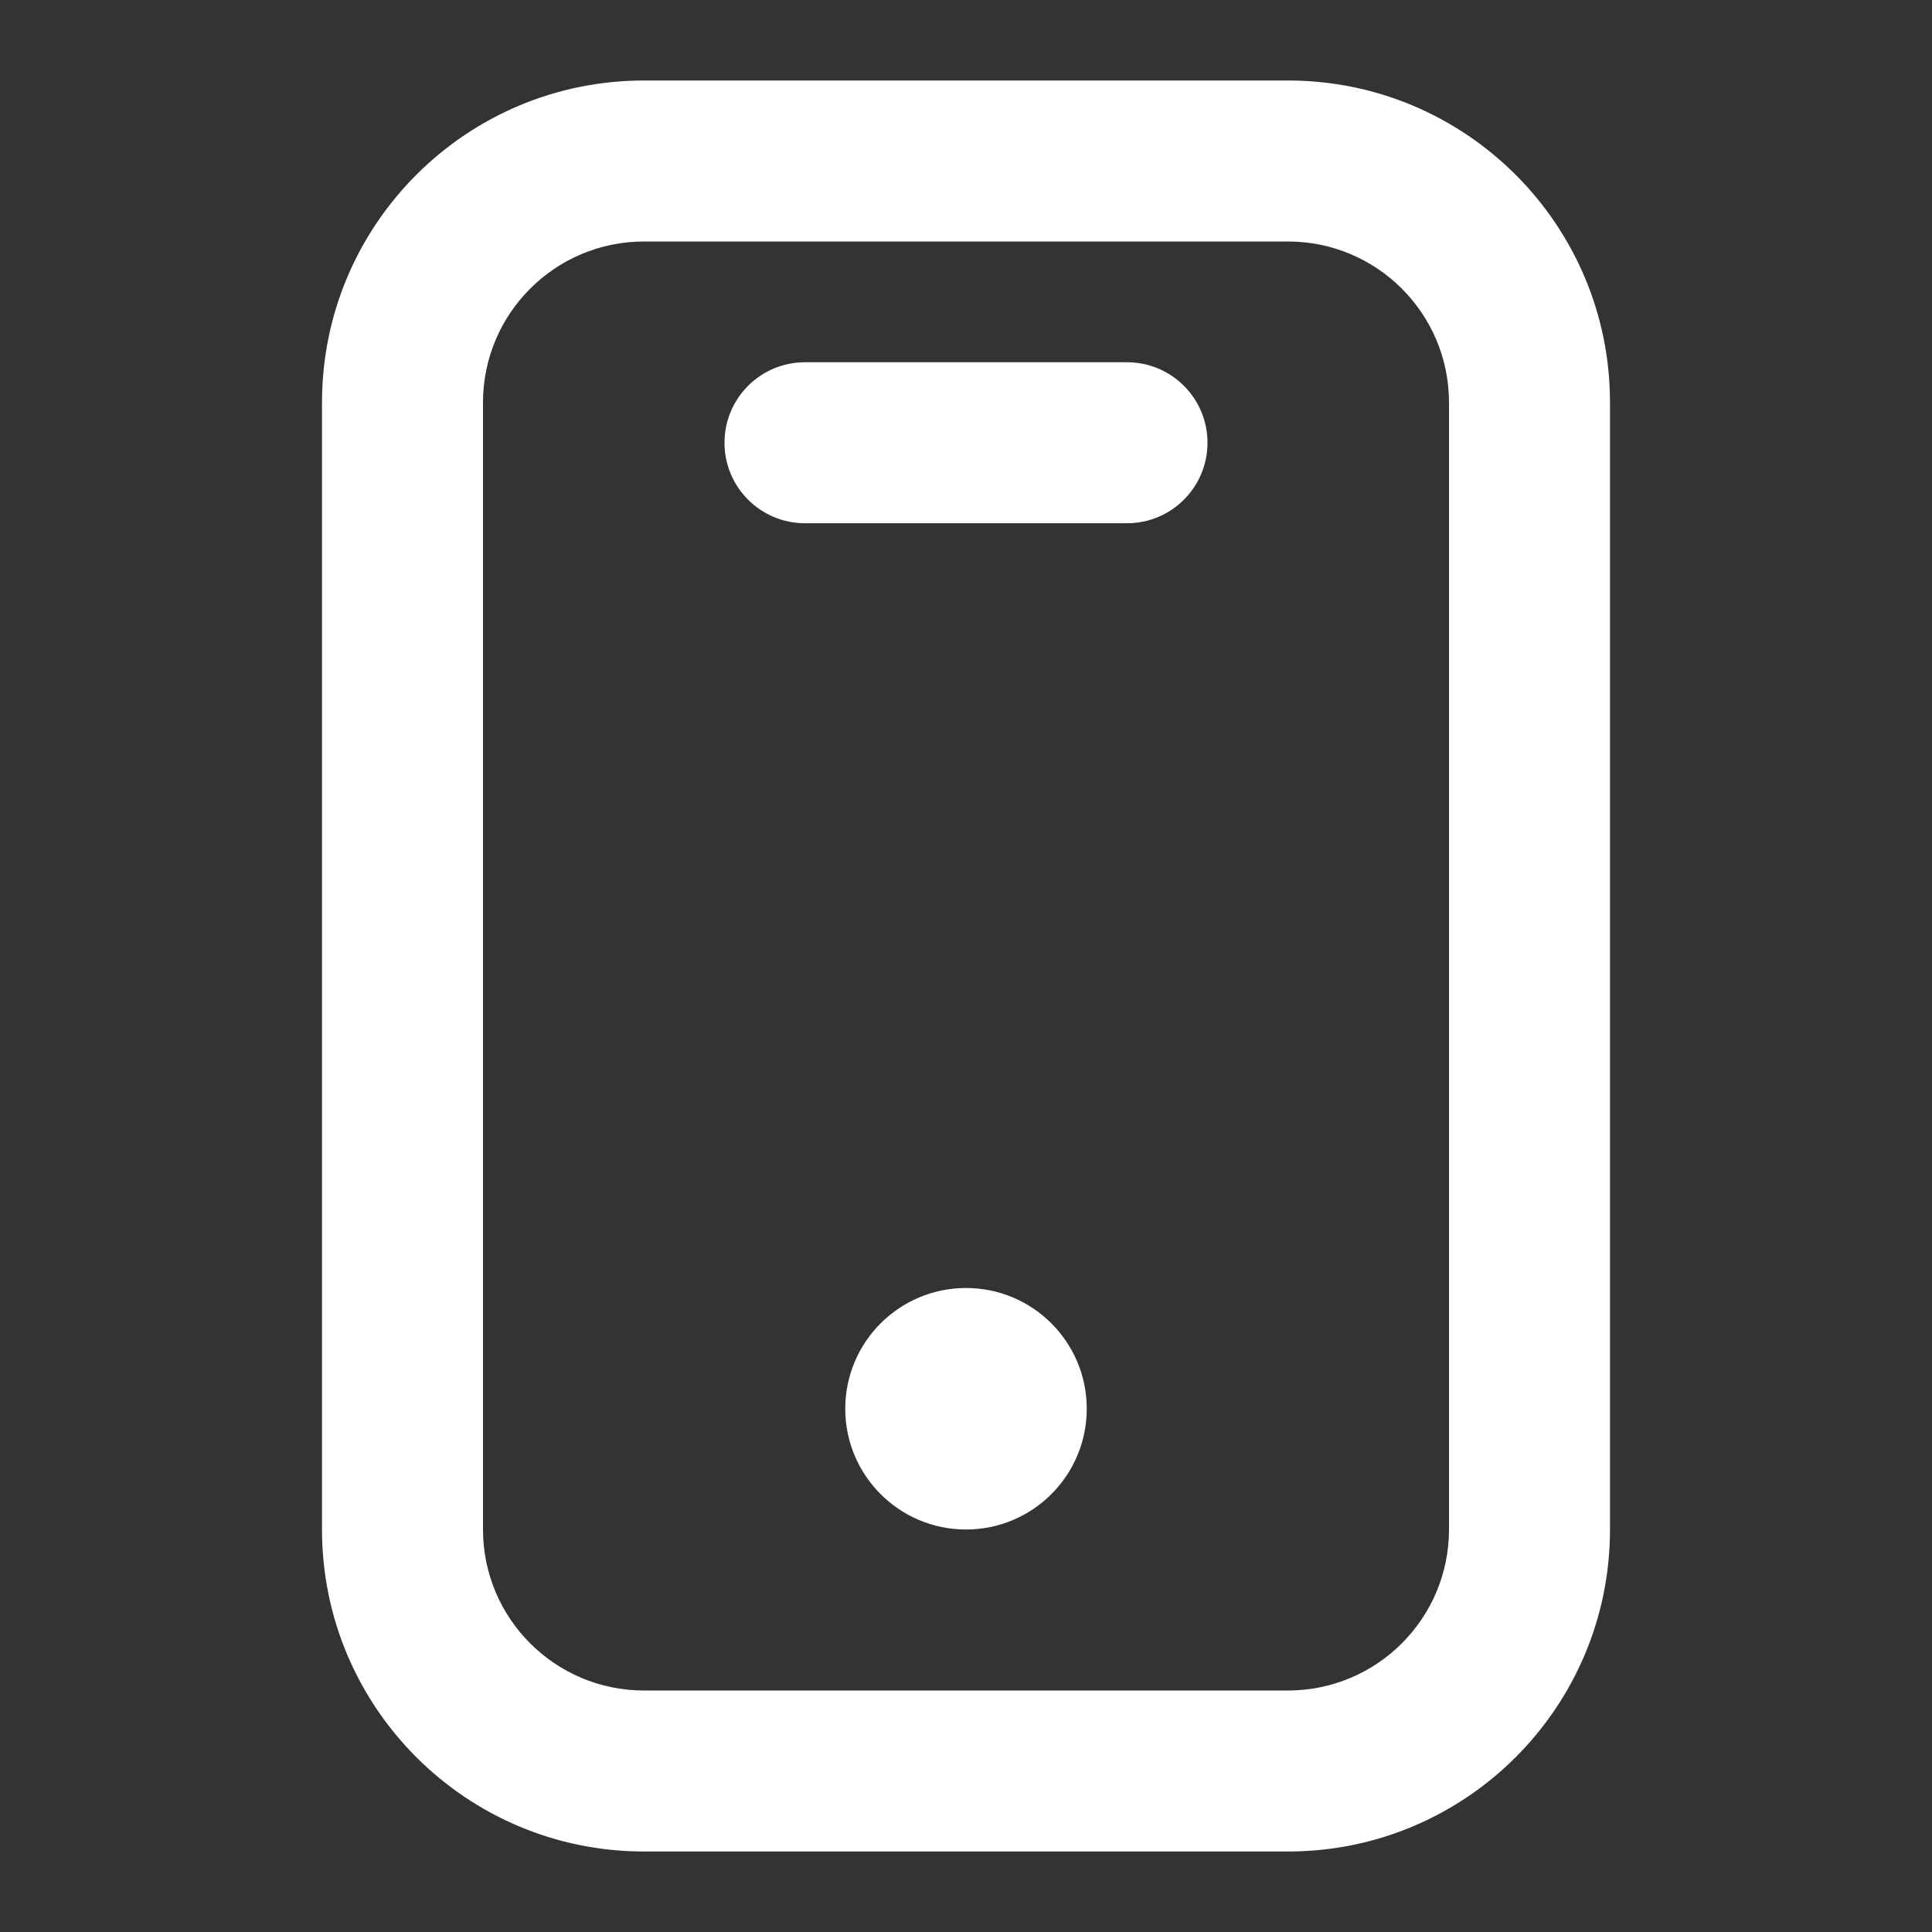<svg width="60" height="60" viewBox="0 0 60 60" fill="none" xmlns="http://www.w3.org/2000/svg">
<rect x="0" y="0" width="60" height="60" fill="#333333" stroke="none"/>
<path fill-rule="evenodd" clip-rule="evenodd" d="M10 12.5C10 6.977 14.477 2.5 20 2.5H40C45.523 2.5 50 6.977 50 12.5V47.5C50 53.023 45.523 57.5 40 57.5H20C14.477 57.5 10 53.023 10 47.5V12.5ZM20 7.5C17.239 7.5 15 9.739 15 12.5V47.5C15 50.261 17.239 52.5 20 52.5H40C42.761 52.5 45 50.261 45 47.5V12.5C45 9.739 42.761 7.5 40 7.5H20ZM22.5 13.75C22.5 12.369 23.619 11.25 25 11.25L35 11.25C36.381 11.25 37.5 12.369 37.5 13.75C37.5 15.131 36.381 16.25 35 16.25L25 16.25C23.619 16.25 22.5 15.131 22.5 13.75ZM33.75 43.75C33.75 45.821 32.071 47.5 30 47.5C27.929 47.5 26.25 45.821 26.25 43.75C26.25 41.679 27.929 40 30 40C32.071 40 33.75 41.679 33.75 43.75Z" fill="white"/>
</svg>
